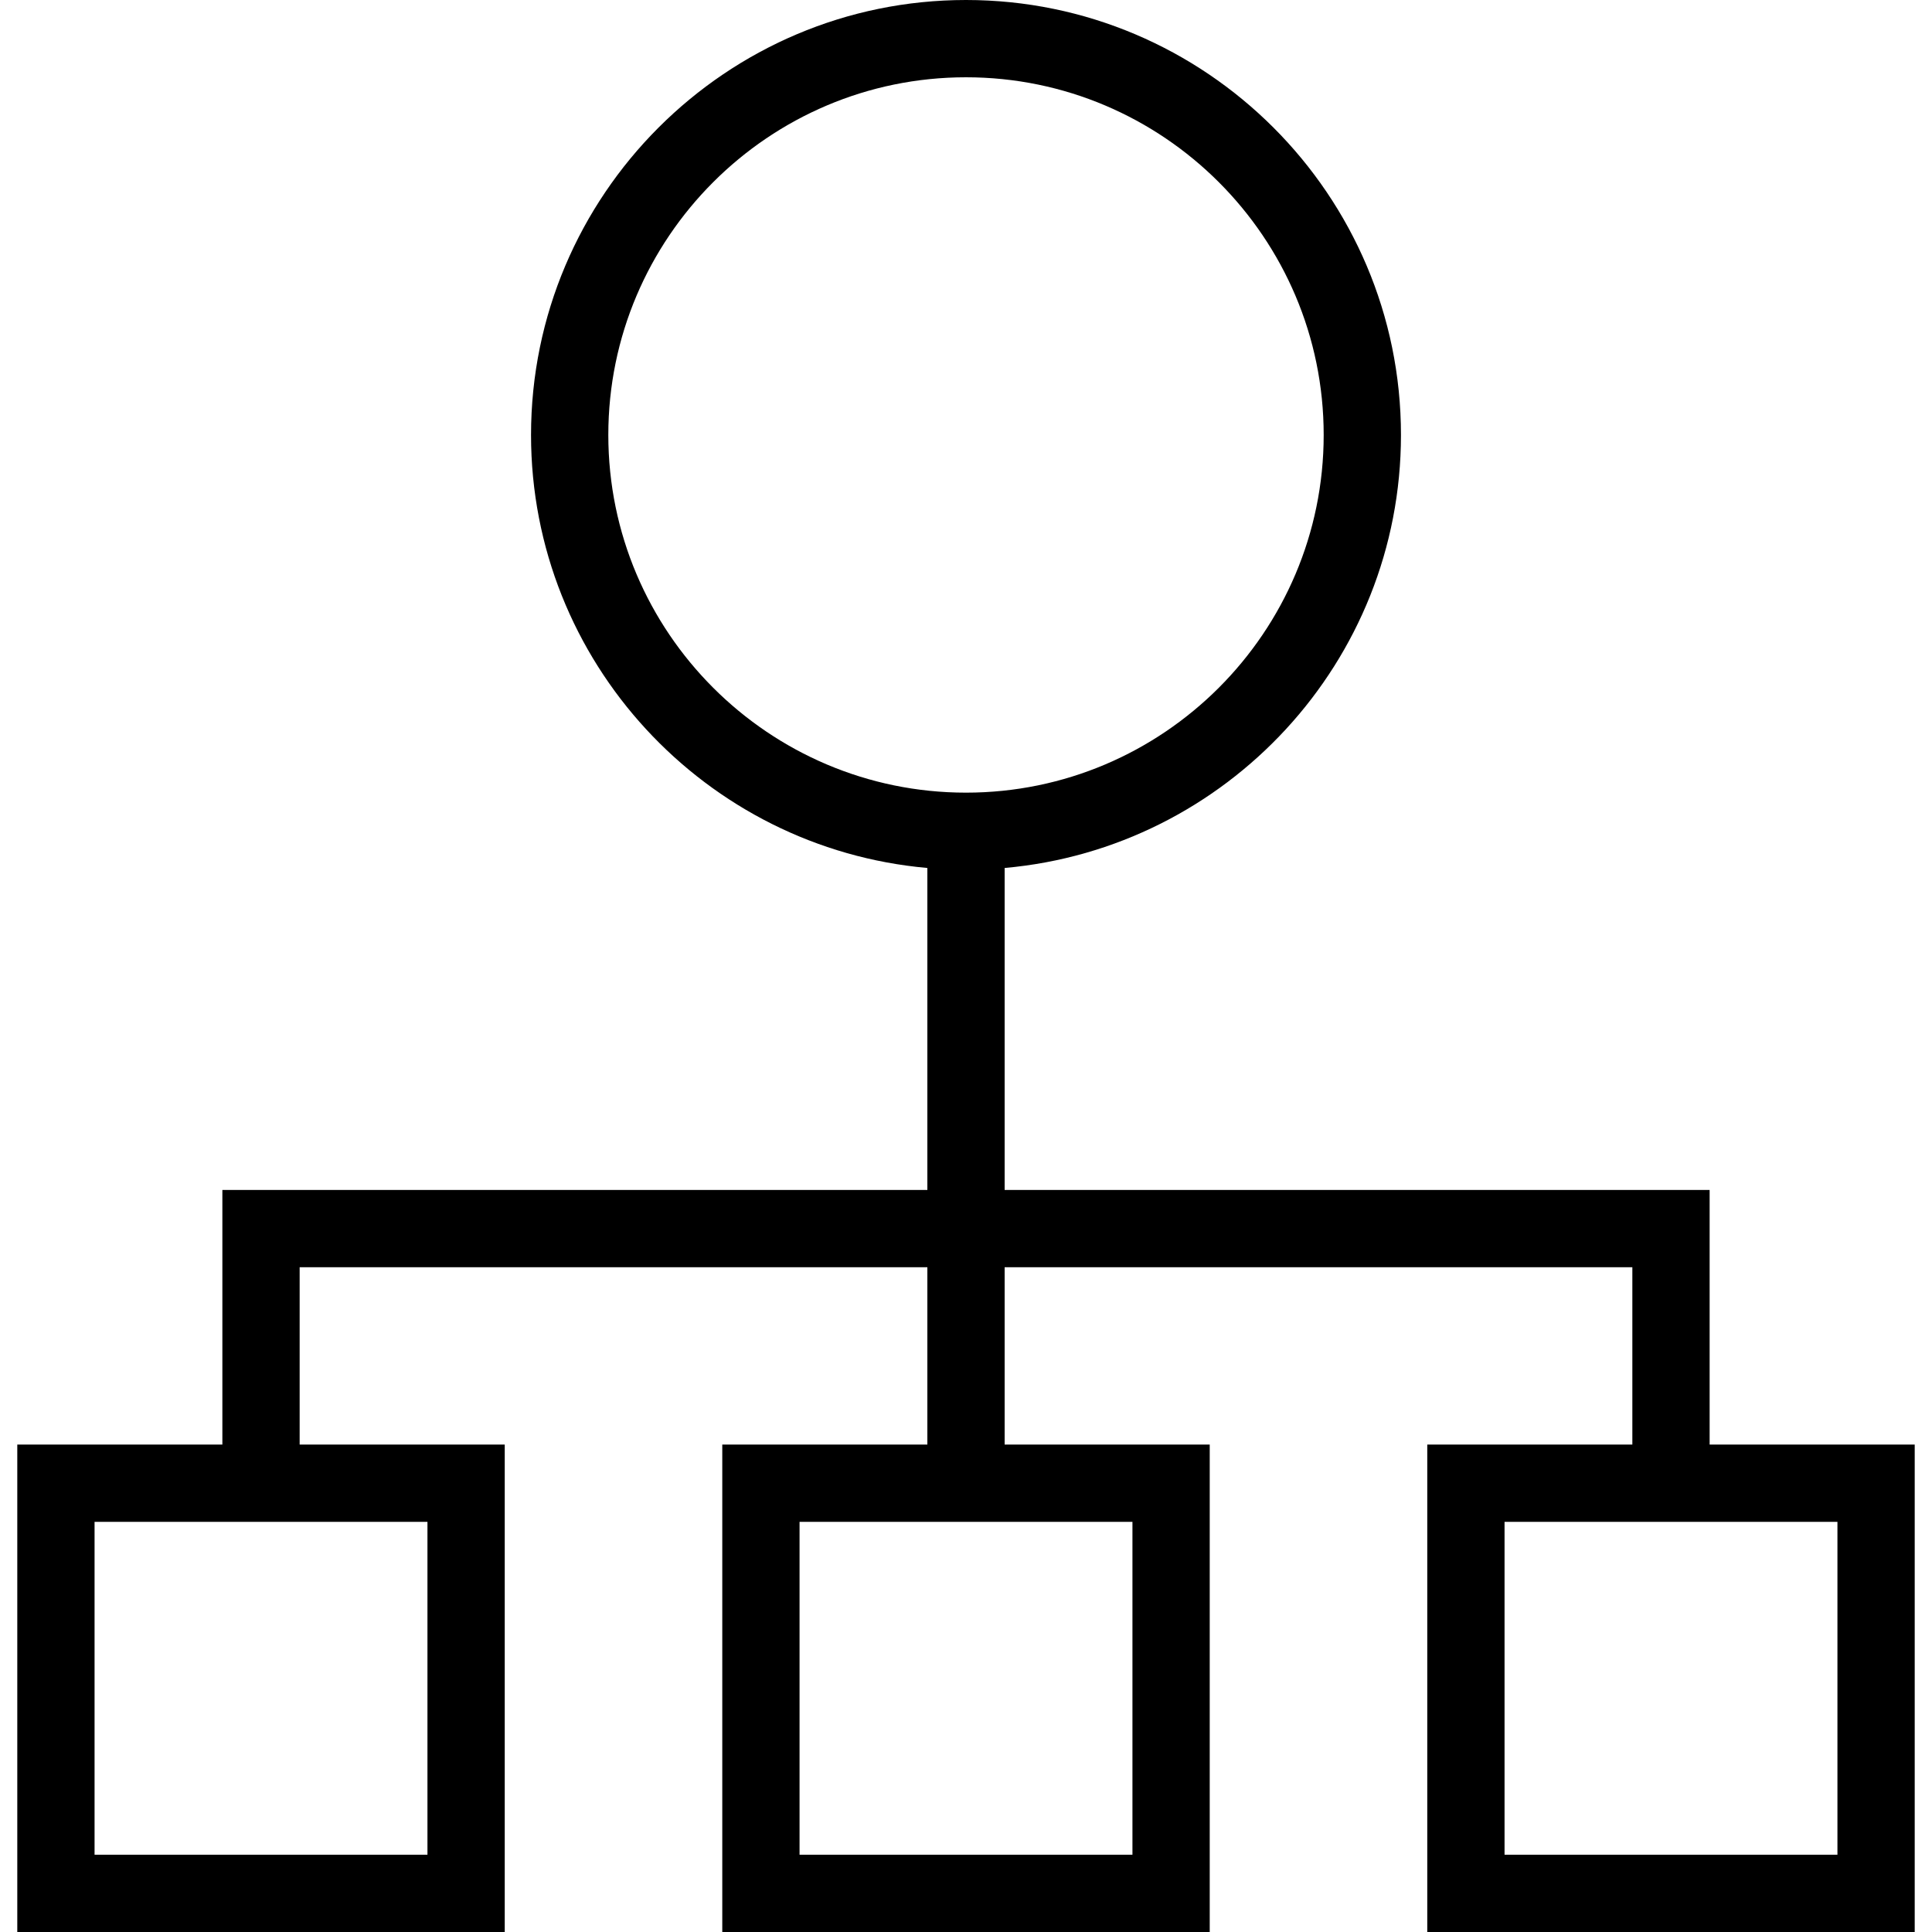 <?xml version="1.0" encoding="iso-8859-1"?>
<!-- Uploaded to: SVG Repo, www.svgrepo.com, Generator: SVG Repo Mixer Tools -->
<svg fill="#000000" height="800px" width="800px" version="1.1" id="Layer_1" xmlns="http://www.w3.org/2000/svg" xmlns:xlink="http://www.w3.org/1999/xlink" 
	 viewBox="0 0 492.308 492.308" xml:space="preserve">
<g>
	<g>
		<path d="M435.644,368.096v-64.875H256v-82.047c56.513-5.006,100.99-52.546,100.99-110.338C356.99,49.721,307.269,0,246.154,0
			S135.317,49.721,135.317,110.837c0,57.792,44.477,105.332,100.99,110.338v82.047H56.664v64.875H4.404v124.212h124.212V368.096
			h-52.26v-45.183h159.952v45.183h-52.26v124.212H308.26V368.096H256v-45.183h159.952v45.183h-52.26v124.212h124.212V368.096
			H435.644z M108.923,387.788v84.827H24.096v-84.827H108.923z M288.567,387.788v84.827H203.74v-84.827H288.567z M246.154,201.981
			c-50.255,0-91.144-40.885-91.144-91.144c0-50.26,40.889-91.144,91.144-91.144s91.144,40.885,91.144,91.144
			C337.298,161.096,296.409,201.981,246.154,201.981z M468.212,472.615h-84.827v-84.827h84.827V472.615z"/>
	</g>
</g>
</svg>